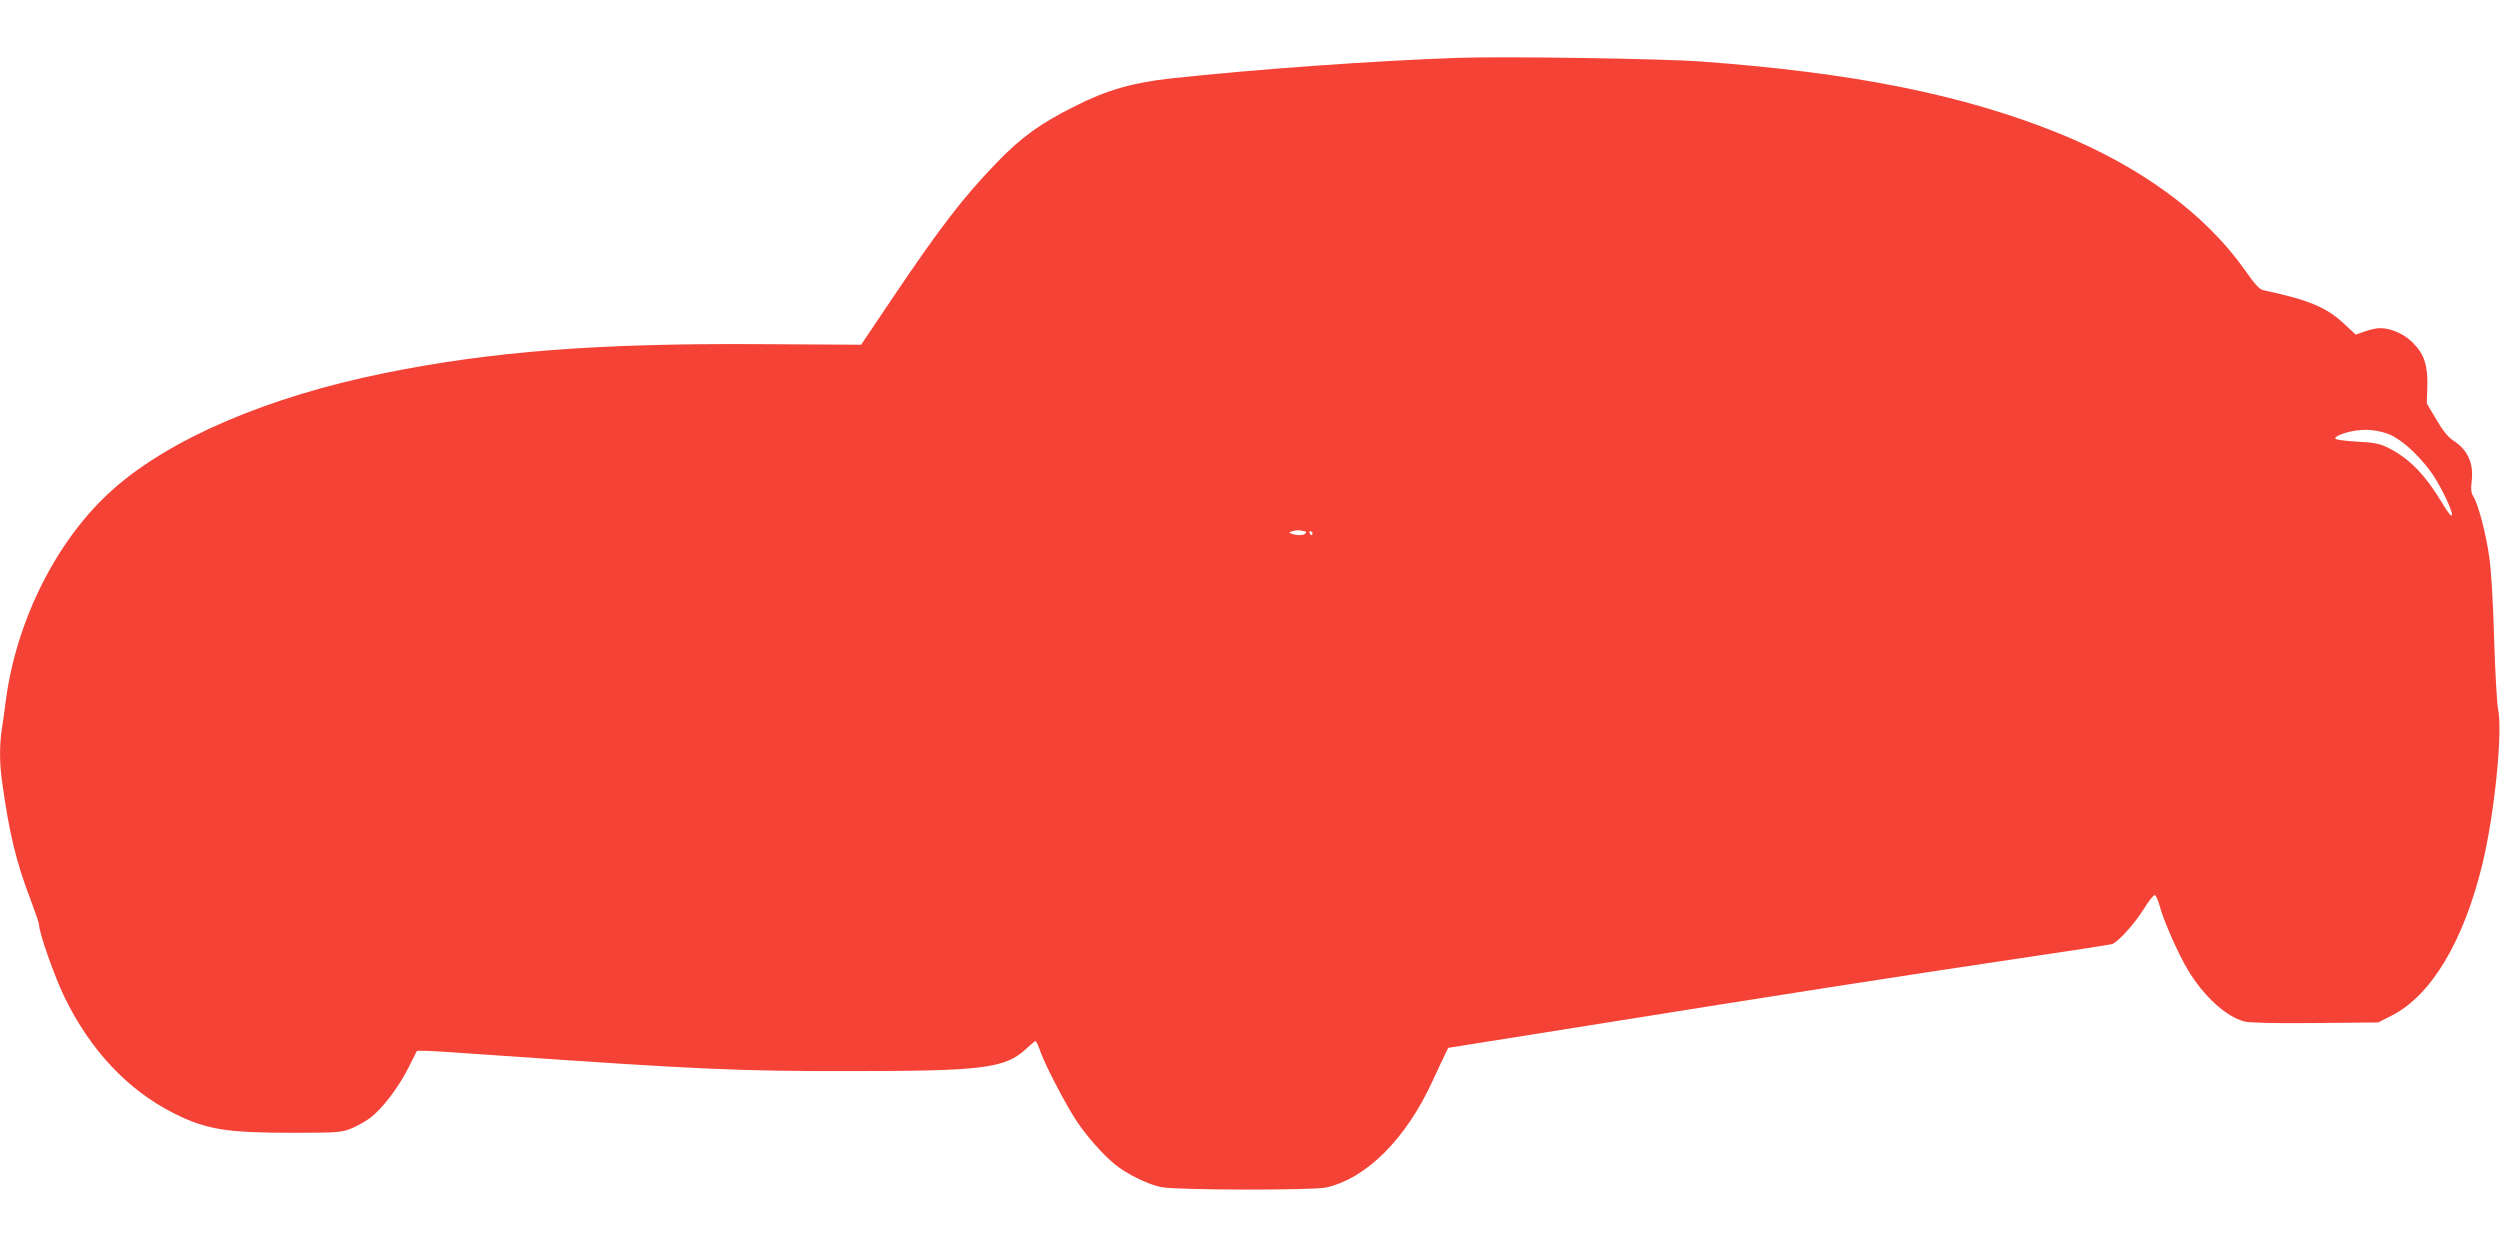 <?xml version="1.0" standalone="no"?>
<!DOCTYPE svg PUBLIC "-//W3C//DTD SVG 20010904//EN"
 "http://www.w3.org/TR/2001/REC-SVG-20010904/DTD/svg10.dtd">
<svg version="1.0" xmlns="http://www.w3.org/2000/svg"
 width="1280pt" height="640pt" viewBox="0 0 1280 640"
 preserveAspectRatio="xMidYMid meet">
<g transform="translate(0,640) scale(0.1,-0.1)"
fill="#f44336" stroke="none">
<path d="M7470 6104 c-420 -14 -1049 -59 -1470 -105 -201 -22 -331 -59 -497
-143 -175 -87 -276 -160 -398 -287 -174 -180 -288 -328 -538 -699 l-158 -235
-522 3 c-825 5 -1370 -37 -1917 -148 -598 -121 -1098 -335 -1392 -596 -283
-251 -493 -664 -548 -1079 -6 -49 -16 -117 -21 -151 -12 -81 -12 -172 2 -269
37 -266 72 -410 148 -608 22 -59 41 -114 41 -122 0 -40 79 -265 130 -370 132
-272 325 -477 560 -595 164 -83 270 -100 605 -100 238 0 253 2 306 23 30 13
73 37 94 53 62 47 142 152 193 251 l47 93 40 0 c22 0 198 -11 390 -25 1003
-70 1229 -80 1785 -79 685 0 795 14 903 113 24 23 47 41 49 41 3 0 16 -28 28
-62 25 -69 131 -272 185 -352 47 -71 131 -166 190 -215 60 -50 171 -105 240
-119 76 -16 777 -17 845 -2 207 47 410 250 546 548 25 53 52 113 62 132 l17
35 735 117 c936 150 1582 251 2175 339 259 38 478 72 488 75 30 9 116 104 164
181 25 41 50 72 56 70 6 -2 17 -28 25 -57 16 -66 98 -251 144 -326 81 -135
195 -239 289 -264 26 -7 156 -10 363 -8 l322 3 69 35 c202 102 368 379 464
772 63 257 106 685 81 799 -6 30 -15 191 -20 359 -5 181 -15 351 -25 418 -17
122 -57 273 -82 311 -11 17 -13 37 -8 76 11 94 -20 162 -95 210 -25 16 -53 50
-86 107 l-49 83 3 84 c3 108 -15 166 -72 224 -44 46 -113 77 -170 77 -17 0
-52 -7 -78 -17 l-47 -16 -60 56 c-92 85 -179 121 -412 171 -20 4 -46 32 -95
103 -204 289 -533 530 -954 701 -489 197 -1048 310 -1830 367 -202 15 -998 27
-1240 19z m4756 -1925 c76 -29 183 -131 247 -236 50 -84 93 -183 78 -183 -5 0
-27 30 -49 68 -85 141 -168 226 -272 278 -46 23 -71 28 -165 33 -64 4 -109 10
-109 16 3 19 89 44 151 44 40 1 82 -7 119 -20z m-5545 -499 c6 0 7 -4 4 -10
-7 -12 -45 -13 -72 -3 -16 6 -15 8 7 14 14 4 31 5 38 3 8 -2 18 -4 23 -4z m39
-10 c0 -5 -2 -10 -4 -10 -3 0 -8 5 -11 10 -3 6 -1 10 4 10 6 0 11 -4 11 -10z"/>
</g>
</svg>
